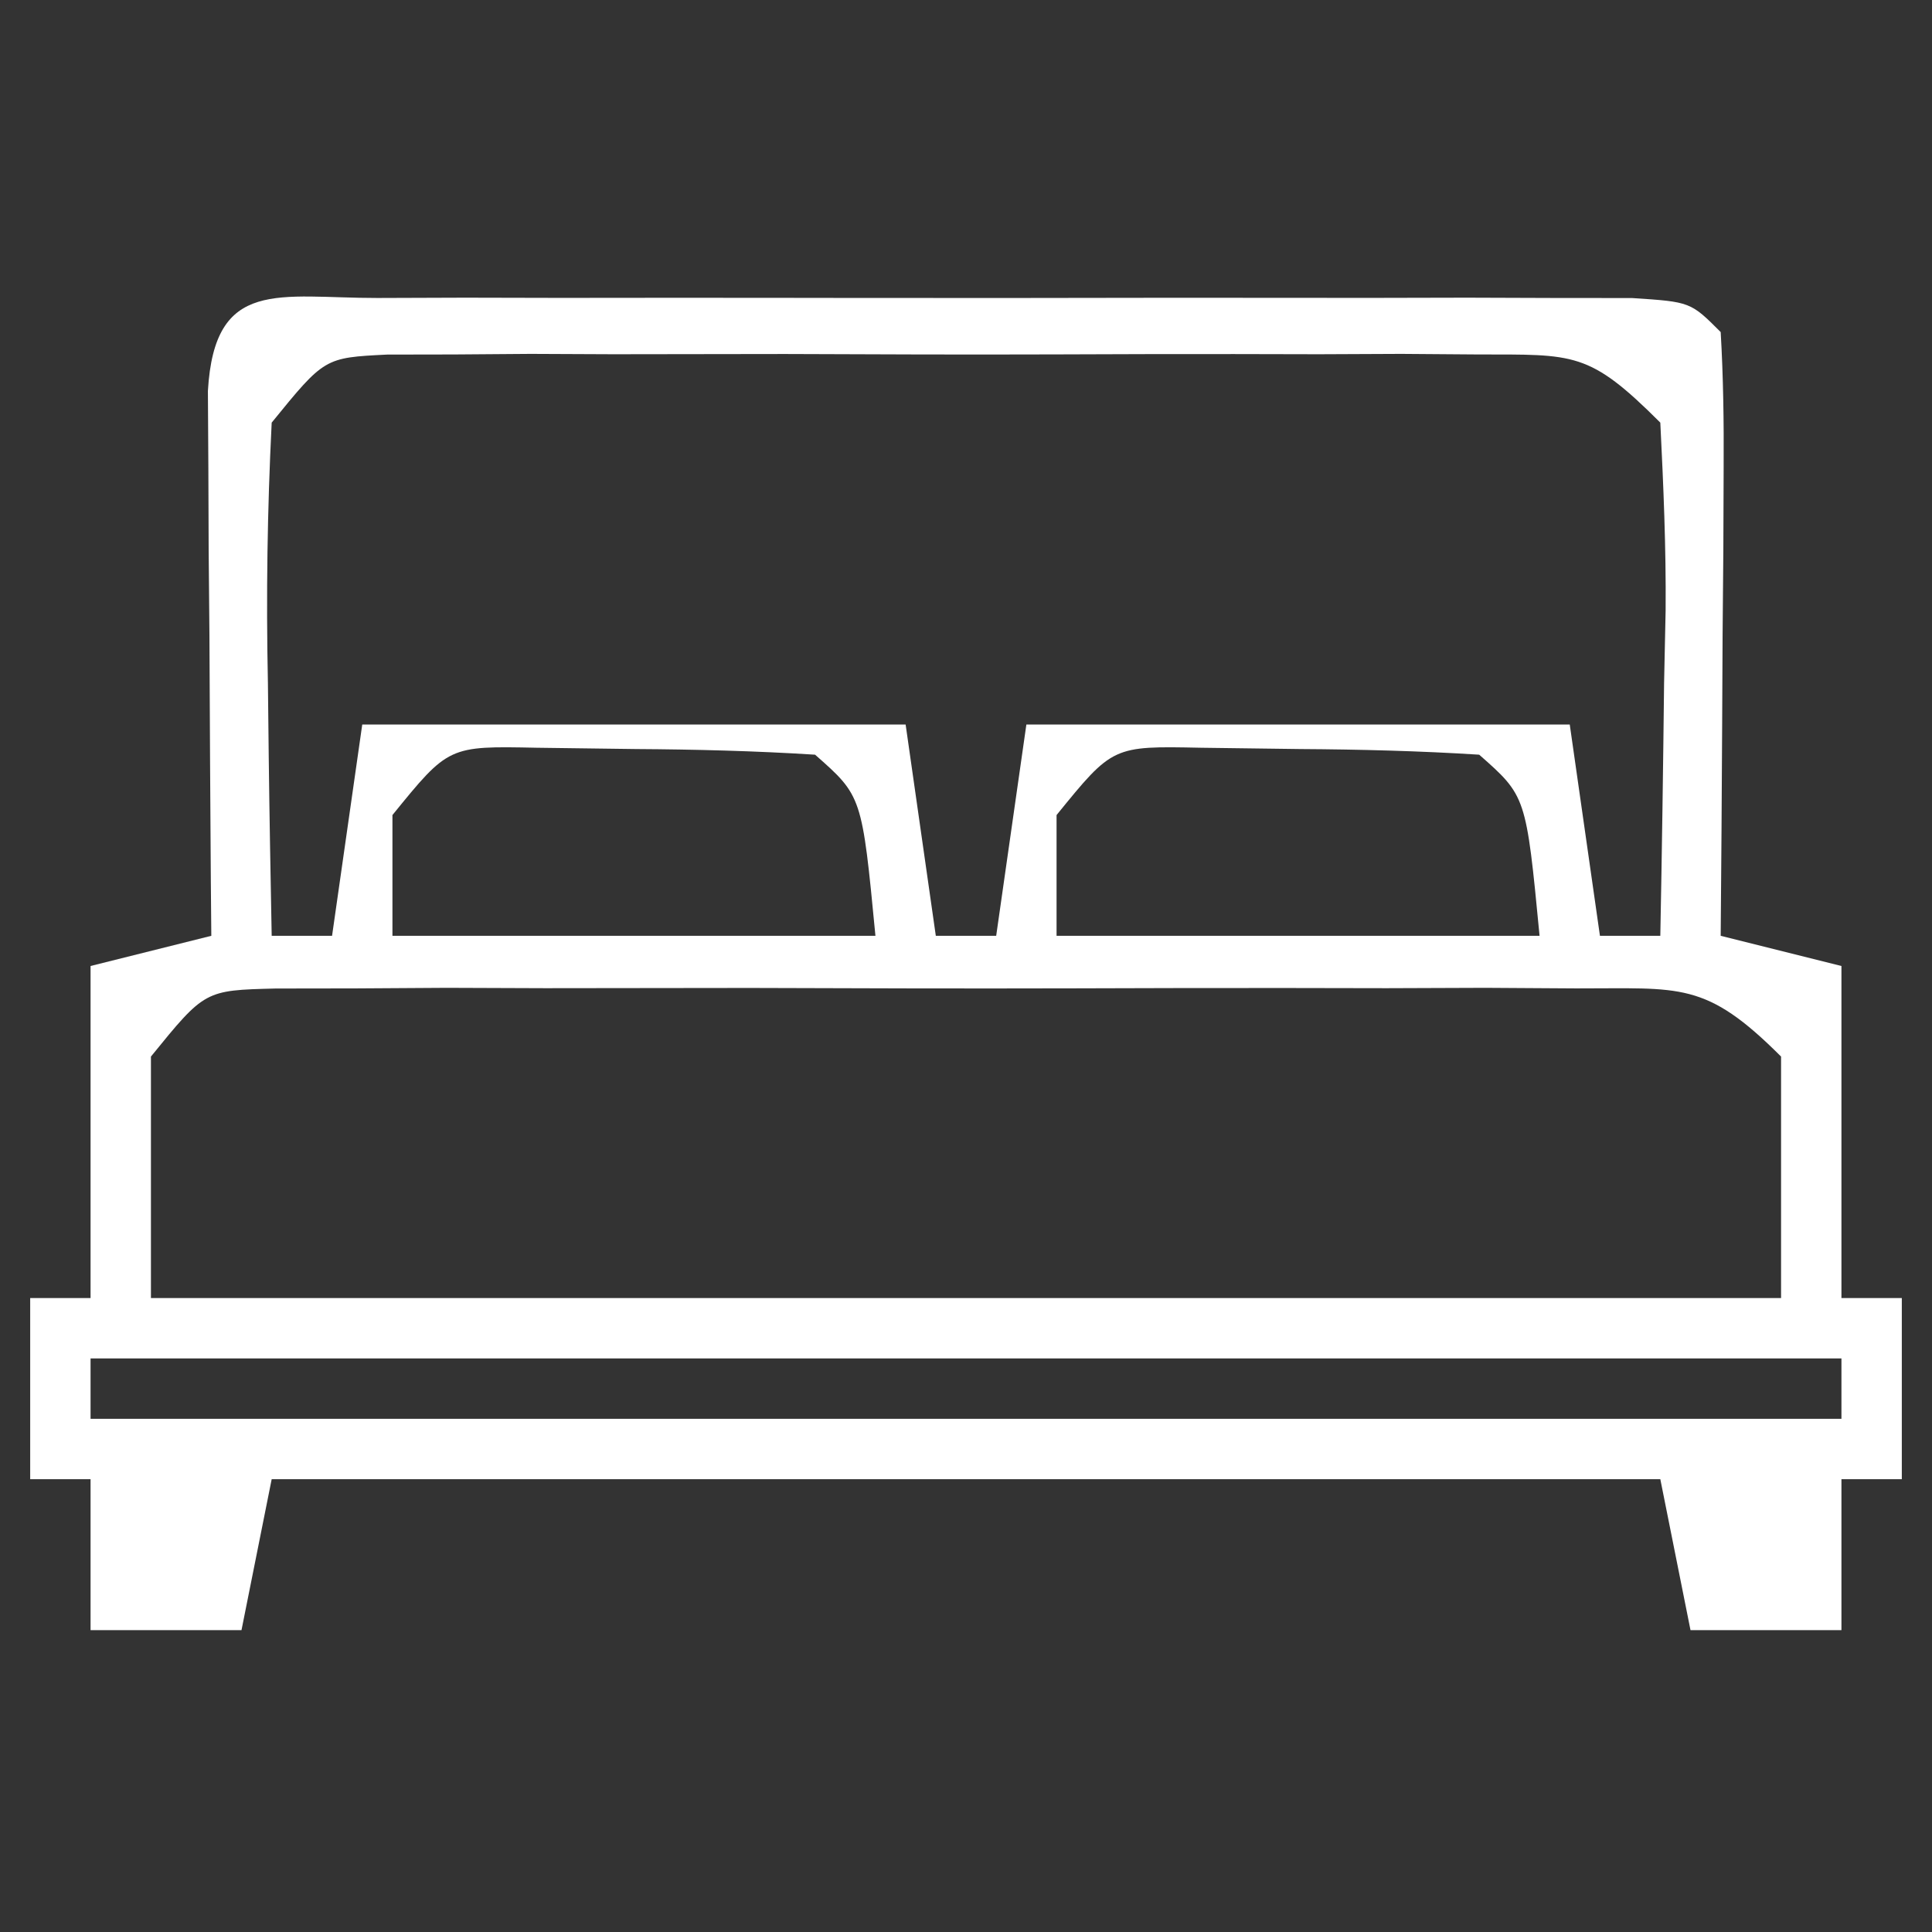 <?xml version="1.0" encoding="UTF-8"?>
<svg version="1.1" xmlns="http://www.w3.org/2000/svg" width="64" height="64">
<rect width="100%" height="100%" fill="#333333" stroke="none"/>
<path d="M0 0 C1.437 -0.005 1.437 -0.005 2.902 -0.01 C3.944 -0.008 4.985 -0.006 6.059 -0.003 C7.12 -0.004 8.182 -0.005 9.276 -0.006 C11.525 -0.007 13.775 -0.005 16.024 -0.001 C19.481 0.004 22.938 -0.001 26.395 -0.007 C28.574 -0.007 30.754 -0.005 32.934 -0.003 C34.496 -0.006 34.496 -0.006 36.09 -0.01 C37.048 -0.006 38.005 -0.003 38.992 0 C39.84 0.001 40.687 0.002 41.56 0.002 C43.496 0.129 43.496 0.129 44.496 1.129 C44.583 2.618 44.603 4.111 44.594 5.602 C44.591 6.501 44.587 7.4 44.584 8.327 C44.571 9.745 44.571 9.745 44.559 11.192 C44.554 12.141 44.55 13.091 44.545 14.069 C44.533 16.422 44.517 18.776 44.496 21.129 C45.816 21.459 47.136 21.789 48.496 22.129 C48.496 25.759 48.496 29.389 48.496 33.129 C49.156 33.129 49.816 33.129 50.496 33.129 C50.496 35.109 50.496 37.089 50.496 39.129 C49.836 39.129 49.176 39.129 48.496 39.129 C48.496 40.779 48.496 42.429 48.496 44.129 C46.846 44.129 45.196 44.129 43.496 44.129 C43.166 42.479 42.836 40.829 42.496 39.129 C27.316 39.129 12.136 39.129 -3.504 39.129 C-3.999 41.604 -3.999 41.604 -4.504 44.129 C-6.154 44.129 -7.804 44.129 -9.504 44.129 C-9.504 42.479 -9.504 40.829 -9.504 39.129 C-10.164 39.129 -10.824 39.129 -11.504 39.129 C-11.504 37.149 -11.504 35.169 -11.504 33.129 C-10.844 33.129 -10.184 33.129 -9.504 33.129 C-9.504 29.499 -9.504 25.869 -9.504 22.129 C-8.184 21.799 -6.864 21.469 -5.504 21.129 C-5.509 20.529 -5.514 19.928 -5.52 19.309 C-5.54 16.604 -5.554 13.898 -5.566 11.192 C-5.575 10.246 -5.583 9.301 -5.592 8.327 C-5.595 7.428 -5.598 6.528 -5.602 5.602 C-5.607 4.769 -5.612 3.937 -5.617 3.079 C-5.398 -0.692 -3.257 0.003 0 0 Z M-3.504 4.129 C-3.649 7.039 -3.69 9.849 -3.629 12.754 C-3.62 13.556 -3.611 14.358 -3.602 15.184 C-3.578 17.166 -3.542 19.148 -3.504 21.129 C-2.844 21.129 -2.184 21.129 -1.504 21.129 C-1.174 18.819 -0.844 16.509 -0.504 14.129 C5.436 14.129 11.376 14.129 17.496 14.129 C17.826 16.439 18.156 18.749 18.496 21.129 C19.156 21.129 19.816 21.129 20.496 21.129 C20.826 18.819 21.156 16.509 21.496 14.129 C27.436 14.129 33.376 14.129 39.496 14.129 C39.991 17.594 39.991 17.594 40.496 21.129 C41.156 21.129 41.816 21.129 42.496 21.129 C42.55 18.337 42.59 15.547 42.621 12.754 C42.638 11.96 42.655 11.166 42.672 10.348 C42.689 8.274 42.599 6.201 42.496 4.129 C40.126 1.759 39.662 1.878 36.445 1.871 C35.611 1.864 34.777 1.858 33.917 1.852 C33.015 1.856 32.113 1.86 31.184 1.864 C30.259 1.862 29.334 1.86 28.382 1.858 C26.425 1.857 24.468 1.86 22.511 1.869 C19.508 1.879 16.506 1.869 13.504 1.856 C11.605 1.857 9.707 1.86 7.809 1.864 C6.906 1.86 6.004 1.856 5.075 1.852 C4.241 1.858 3.406 1.864 2.547 1.871 C1.811 1.872 1.076 1.874 0.318 1.875 C-1.754 1.978 -1.754 1.978 -3.504 4.129 Z M0.496 17.129 C0.496 18.449 0.496 19.769 0.496 21.129 C5.776 21.129 11.056 21.129 16.496 21.129 C16.051 16.499 16.051 16.499 14.496 15.129 C12.52 15.004 10.539 14.954 8.559 14.942 C7.477 14.928 6.396 14.914 5.281 14.899 C2.356 14.839 2.356 14.839 0.496 17.129 Z M22.496 17.129 C22.496 18.449 22.496 19.769 22.496 21.129 C27.776 21.129 33.056 21.129 38.496 21.129 C38.051 16.499 38.051 16.499 36.496 15.129 C34.52 15.004 32.539 14.954 30.559 14.942 C29.477 14.928 28.396 14.914 27.281 14.899 C24.356 14.839 24.356 14.839 22.496 17.129 Z M-7.504 25.129 C-7.504 27.769 -7.504 30.409 -7.504 33.129 C10.316 33.129 28.136 33.129 46.496 33.129 C46.496 30.489 46.496 27.849 46.496 25.129 C43.987 22.62 43.178 22.877 39.711 22.871 C38.717 22.864 37.722 22.858 36.698 22.852 C35.62 22.856 34.543 22.86 33.434 22.864 C32.331 22.862 31.229 22.86 30.094 22.858 C27.76 22.857 25.426 22.86 23.093 22.869 C19.511 22.879 15.93 22.869 12.348 22.856 C10.085 22.857 7.822 22.86 5.559 22.864 C4.482 22.86 3.404 22.856 2.295 22.852 C0.803 22.861 0.803 22.861 -0.719 22.871 C-2.035 22.873 -2.035 22.873 -3.379 22.875 C-5.72 22.933 -5.72 22.933 -7.504 25.129 Z M-9.504 35.129 C-9.504 35.789 -9.504 36.449 -9.504 37.129 C9.636 37.129 28.776 37.129 48.496 37.129 C48.496 36.469 48.496 35.809 48.496 35.129 C29.356 35.129 10.216 35.129 -9.504 35.129 Z M-7.504 39.129 C-6.504 42.129 -6.504 42.129 -6.504 42.129 Z M45.496 39.129 C46.496 42.129 46.496 42.129 46.496 42.129 Z " fill="#FFFFFF" transform="translate(12.504,9.871)"/>
</svg>
